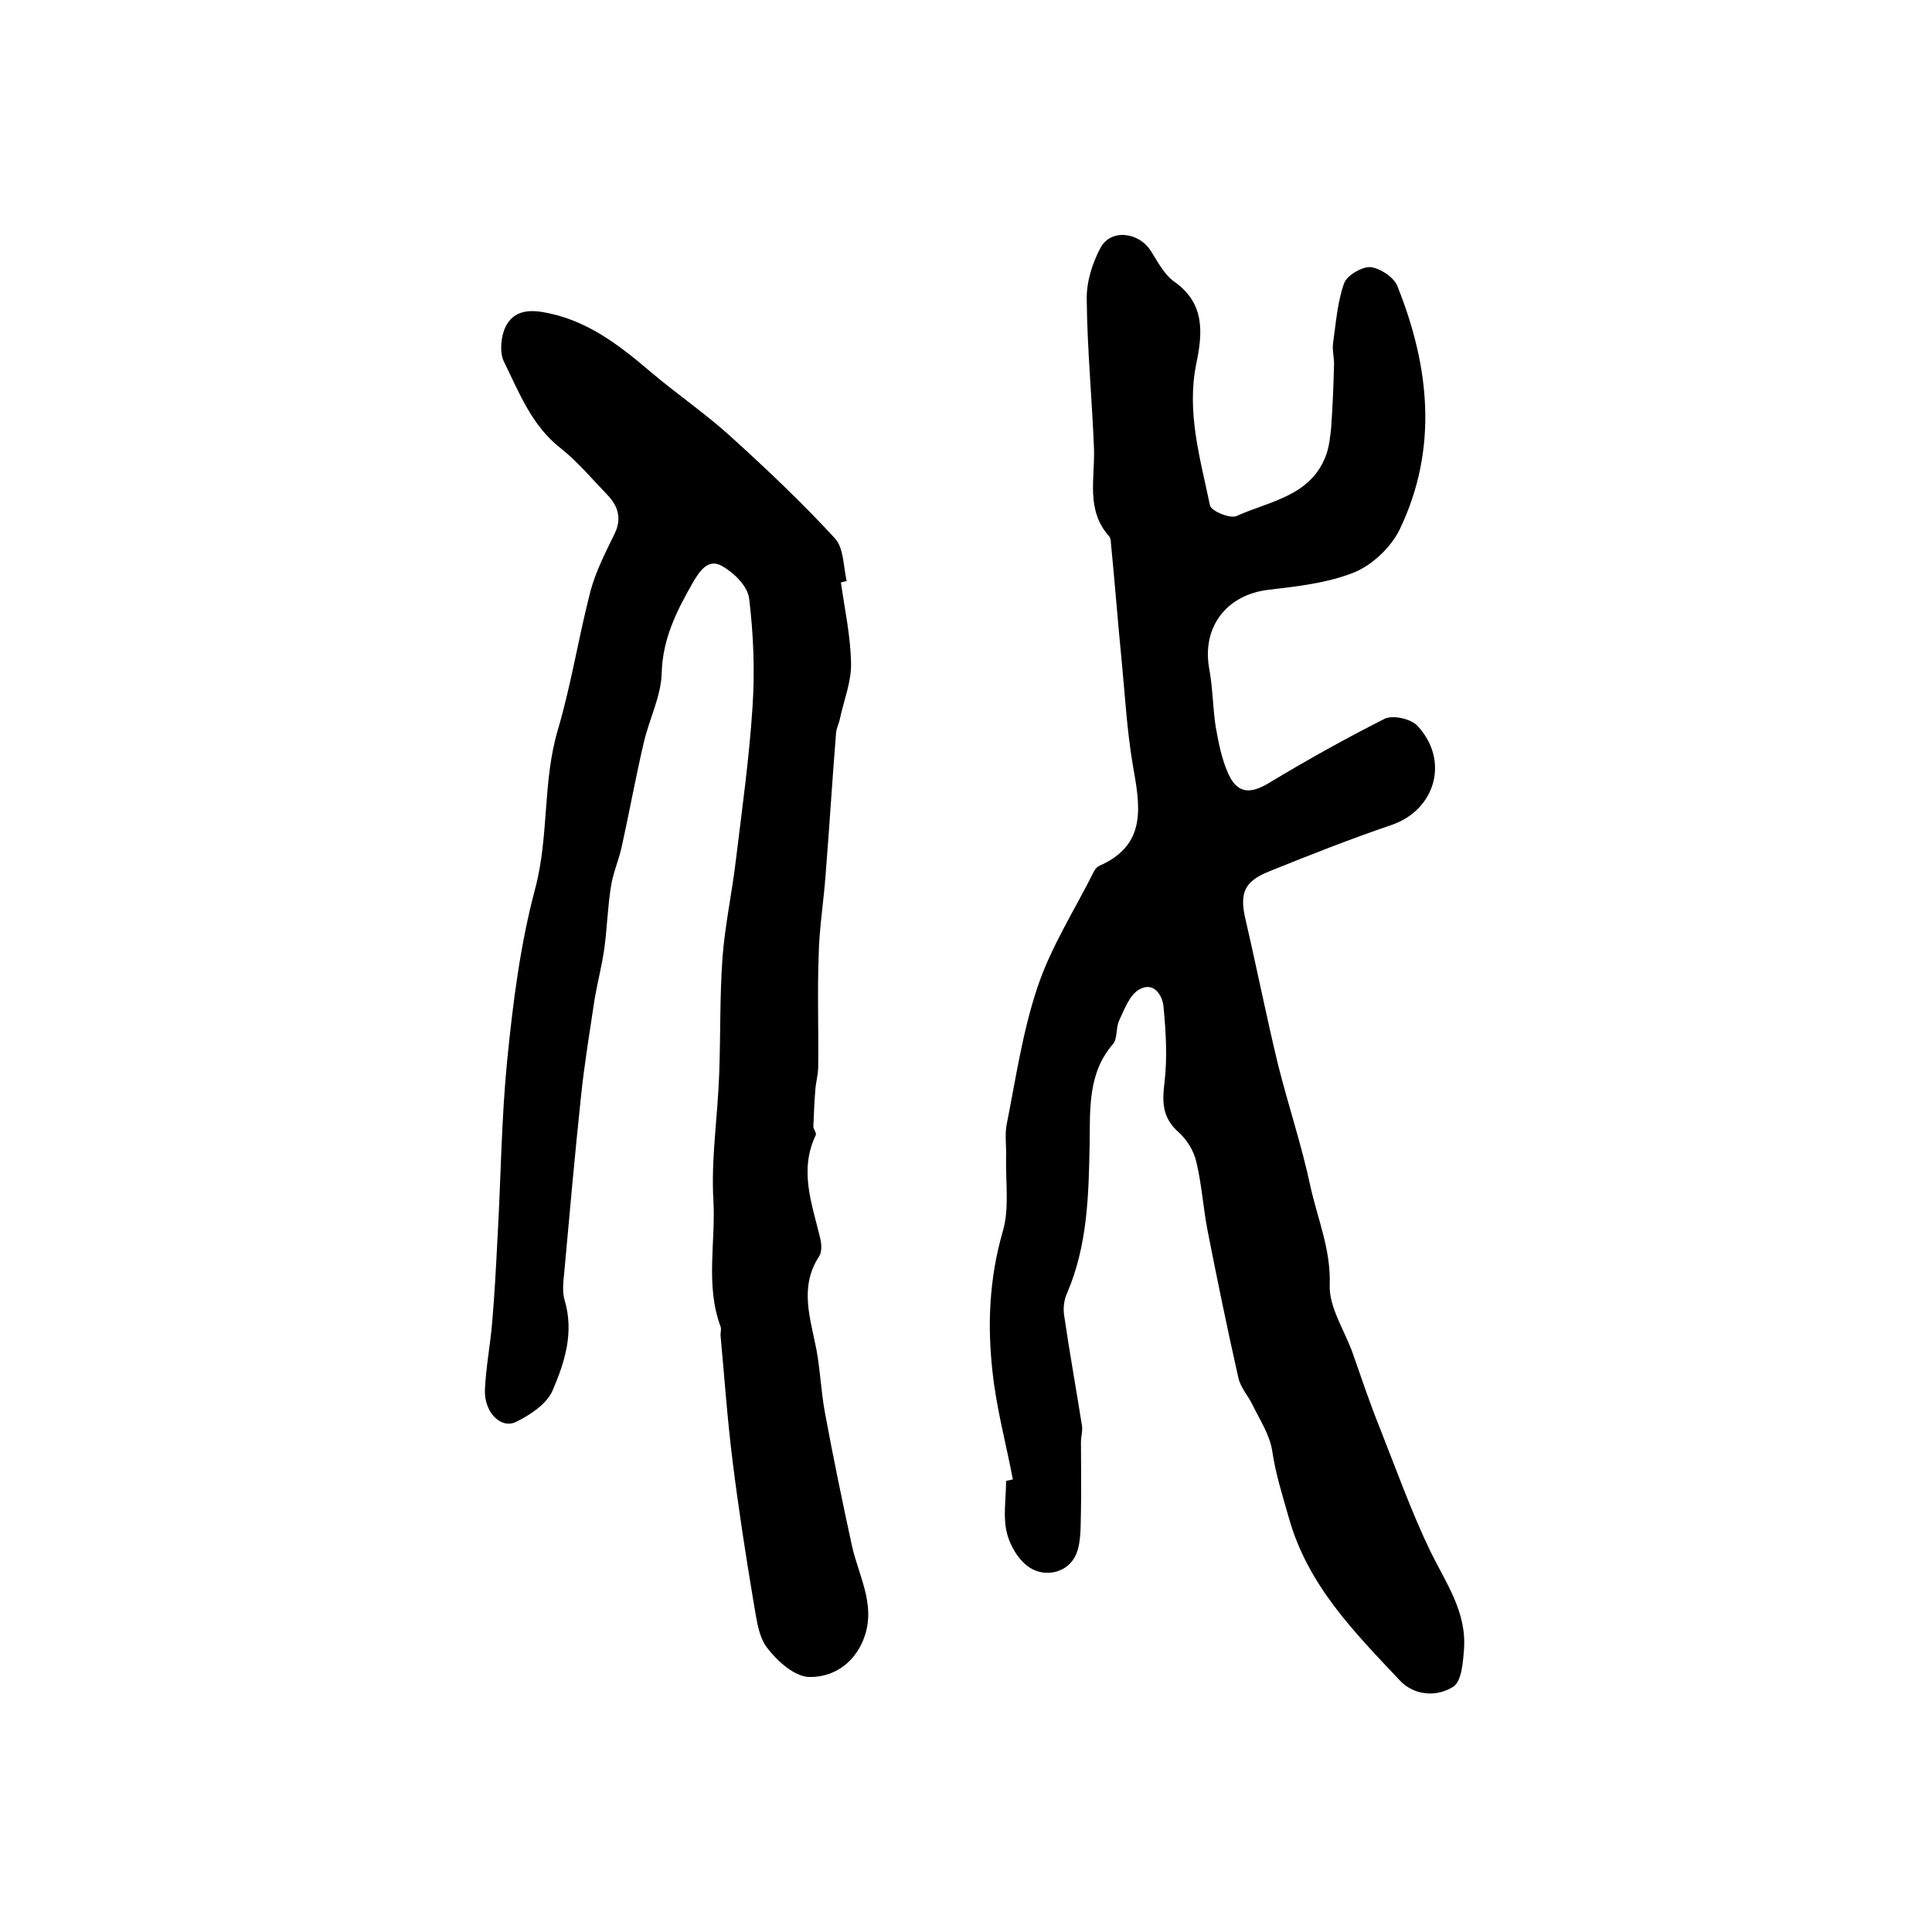 <?xml version="1.0" encoding="utf-8"?>
<!-- Generator: Adobe Illustrator 22.0.0, SVG Export Plug-In . SVG Version: 6.00 Build 0)  -->
<svg version="1.1" id="图层_1" xmlns="http://www.w3.org/2000/svg" xmlns:xlink="http://www.w3.org/1999/xlink" x="0px" y="0px"
	 viewBox="0 0 400 400" style="enable-background:new 0 0 400 400;" xml:space="preserve">
<style type="text/css">
	.st0{fill:#FFFFFF;}
</style>
<g>
	
	<path d="M209.7,306.3c-1.4-7.4-3.4-14.7-4.2-22.2c-1.1-9.7-0.7-19.4,2.1-29.1c1.4-4.7,0.6-10.1,0.7-15.2c0.1-2.3-0.3-4.7,0.1-6.9
		c1.9-9.5,3.3-19.3,6.4-28.5c2.8-8.4,7.7-16,11.7-24c0.2-0.4,0.6-0.9,1-1.1c10.2-4.4,8.5-12.6,7-21.1c-1.2-7.2-1.6-14.5-2.3-21.7
		c-0.8-8-1.4-16.1-2.2-24.1c0-0.5-0.1-1.1-0.4-1.4c-4.8-5.4-2.9-11.9-3.1-18.1c-0.4-10.3-1.4-20.5-1.5-30.8
		c-0.1-3.6,1.1-7.5,2.8-10.7c2.1-4.1,8-3.4,10.5,0.6c1.4,2.2,2.7,4.8,4.8,6.3c6.4,4.5,5.9,10.6,4.6,16.9
		c-2.1,10.1,0.8,19.7,2.8,29.4c0.2,1.2,4.3,2.9,5.6,2.2c6.9-3.1,15.4-4.1,18.5-12.7c0.6-1.7,0.8-3.7,1-5.5c0.3-4.4,0.5-8.8,0.6-13.3
		c0-1.4-0.4-2.9-0.2-4.3c0.6-4.2,0.9-8.5,2.3-12.4c0.6-1.6,3.7-3.4,5.4-3.3c2,0.2,4.9,2.1,5.6,3.9c6.7,16.7,8.5,33.7,0.5,50.4
		c-1.8,3.7-5.6,7.3-9.4,8.9c-5.5,2.2-11.7,2.9-17.7,3.6c-8.8,1-14,7.8-12.3,16.6c0.7,3.9,0.7,7.9,1.3,11.8c0.6,3.4,1.3,6.9,2.7,9.9
		c1.9,4,4.6,4,8.5,1.6c7.8-4.7,15.7-9.1,23.8-13.2c1.7-0.8,5.3,0,6.7,1.4c6.8,7.2,3.8,17.5-5.3,20.6c-8.5,2.9-16.9,6.2-25.3,9.6
		c-5.3,2.1-6.2,4.6-4.9,10.1c2.3,9.9,4.3,20,6.7,29.9c2.1,8.4,4.9,16.7,6.7,25.2c1.5,6.8,4.3,13.2,4,20.6c-0.1,4.4,2.9,9,4.6,13.5
		c1.9,5.4,3.7,10.8,5.8,16c3.4,8.6,6.5,17.3,10.5,25.6c3.2,6.5,7.5,12.5,6.9,20.2c-0.2,2.7-0.5,6.6-2.2,7.7
		c-3.4,2.2-8.1,1.9-11.1-1.3c-9.4-10-19.1-19.7-23-33.8c-1.3-4.6-2.7-8.9-3.4-13.7c-0.5-3.3-2.5-6.3-4-9.4c-0.9-1.9-2.5-3.6-3-5.7
		c-2.3-10.2-4.4-20.4-6.4-30.6c-0.9-4.7-1.2-9.5-2.3-14.1c-0.5-2.3-2-4.7-3.7-6.2c-3.4-3-3.4-6.3-2.9-10.3
		c0.6-5.1,0.3-10.4-0.2-15.6c-0.2-2.5-2.1-5.4-5.1-3.6c-2,1.2-3,4.1-4.1,6.4c-0.7,1.5-0.3,3.8-1.3,4.9c-5.2,6-4.7,13.5-4.8,20.5
		c-0.2,10.7-0.4,21.1-4.7,31.1c-0.6,1.3-0.8,3-0.6,4.4c1.1,7.6,2.5,15.3,3.7,22.9c0.2,1.1-0.2,2.3-0.2,3.5c0,4.7,0.1,9.5,0,14.2
		c-0.1,3,0.1,6.4-1,9c-1.6,3.7-5.9,4.7-9,3.1c-2.5-1.2-4.6-4.6-5.3-7.4c-0.9-3.4-0.2-7.3-0.2-10.9
		C208.8,306.5,209.2,306.4,209.7,306.3z"/>
	<path d="M174.1,120.6c0.8,5.6,2,11.1,2.1,16.7c0.1,3.8-1.5,7.7-2.3,11.5c-0.2,1-0.7,1.9-0.8,2.9c-0.8,9.9-1.4,19.9-2.2,29.8
		c-0.4,5.4-1.3,10.8-1.4,16.3c-0.3,7.7,0,15.4-0.1,23.1c0,1.6-0.5,3.2-0.6,4.8c-0.2,2.5-0.3,5-0.4,7.5c0,0.6,0.7,1.4,0.5,1.8
		c-3.5,7.3-0.8,14.2,0.9,21.3c0.3,1.2,0.4,2.9-0.2,3.8c-3.8,5.8-2.2,11.6-0.9,17.7c1.1,4.8,1.2,9.9,2.1,14.7
		c1.7,9.2,3.6,18.4,5.6,27.6c1.5,6.7,5.5,13,1.9,20.4c-2.4,4.8-6.7,6.8-10.8,6.7c-3.1-0.1-6.7-3.4-8.8-6.2c-1.8-2.5-2.1-6.2-2.7-9.4
		c-1.6-9.6-3.1-19.2-4.3-28.9c-1.1-8.7-1.7-17.4-2.5-26c-0.1-0.7,0.2-1.4,0-2c-3.2-8.6-1-17.5-1.5-26.2c-0.5-8.6,0.9-17.4,1.2-26.1
		c0.3-8.1,0.1-16.2,0.7-24.3c0.5-6.5,1.9-13,2.7-19.6c1.3-10.7,2.8-21.3,3.5-32.1c0.5-7.5,0.2-15.1-0.7-22.5
		c-0.3-2.5-3.1-5.3-5.6-6.7c-2.9-1.7-4.7,1.1-6.1,3.5c-3.3,5.8-6.2,11.5-6.4,18.6c-0.1,4.8-2.6,9.6-3.7,14.4
		c-1.7,7.2-3,14.5-4.6,21.7c-0.6,2.7-1.8,5.4-2.2,8.1c-0.7,4.3-0.8,8.7-1.4,13c-0.5,3.5-1.4,6.9-2,10.4c-1,6.7-2.1,13.3-2.8,20
		c-1.3,12.3-2.4,24.6-3.5,36.8c-0.2,1.8-0.4,3.8,0.1,5.5c2,6.7,0,12.9-2.5,18.7c-1.2,2.8-4.7,5.1-7.6,6.5c-3.1,1.5-6.6-2-6.4-6.7
		c0.2-4.6,1.1-9.2,1.5-13.9c0.5-5.8,0.8-11.6,1.1-17.4c0.7-12.3,0.8-24.6,2-36.8c1.2-12,2.7-24,5.8-35.6c2.9-10.9,1.5-22.1,4.7-32.9
		c2.8-9.5,4.3-19.3,6.8-28.9c1.1-4,3.1-7.9,4.9-11.6c1.6-3.2,0.8-5.8-1.5-8.2c-3.1-3.2-6-6.7-9.5-9.5c-6.1-4.7-8.7-11.6-11.9-18.1
		c-0.9-1.9-0.6-5.2,0.4-7.2c1.4-2.8,4-3.6,7.6-3c9,1.5,15.7,6.7,22.3,12.3c5.4,4.6,11.3,8.6,16.6,13.4c7.5,6.8,14.9,13.8,21.7,21.2
		c1.8,2,1.7,5.8,2.4,8.8C174.8,120.4,174.4,120.5,174.1,120.6z"/>
</g>
</svg>
